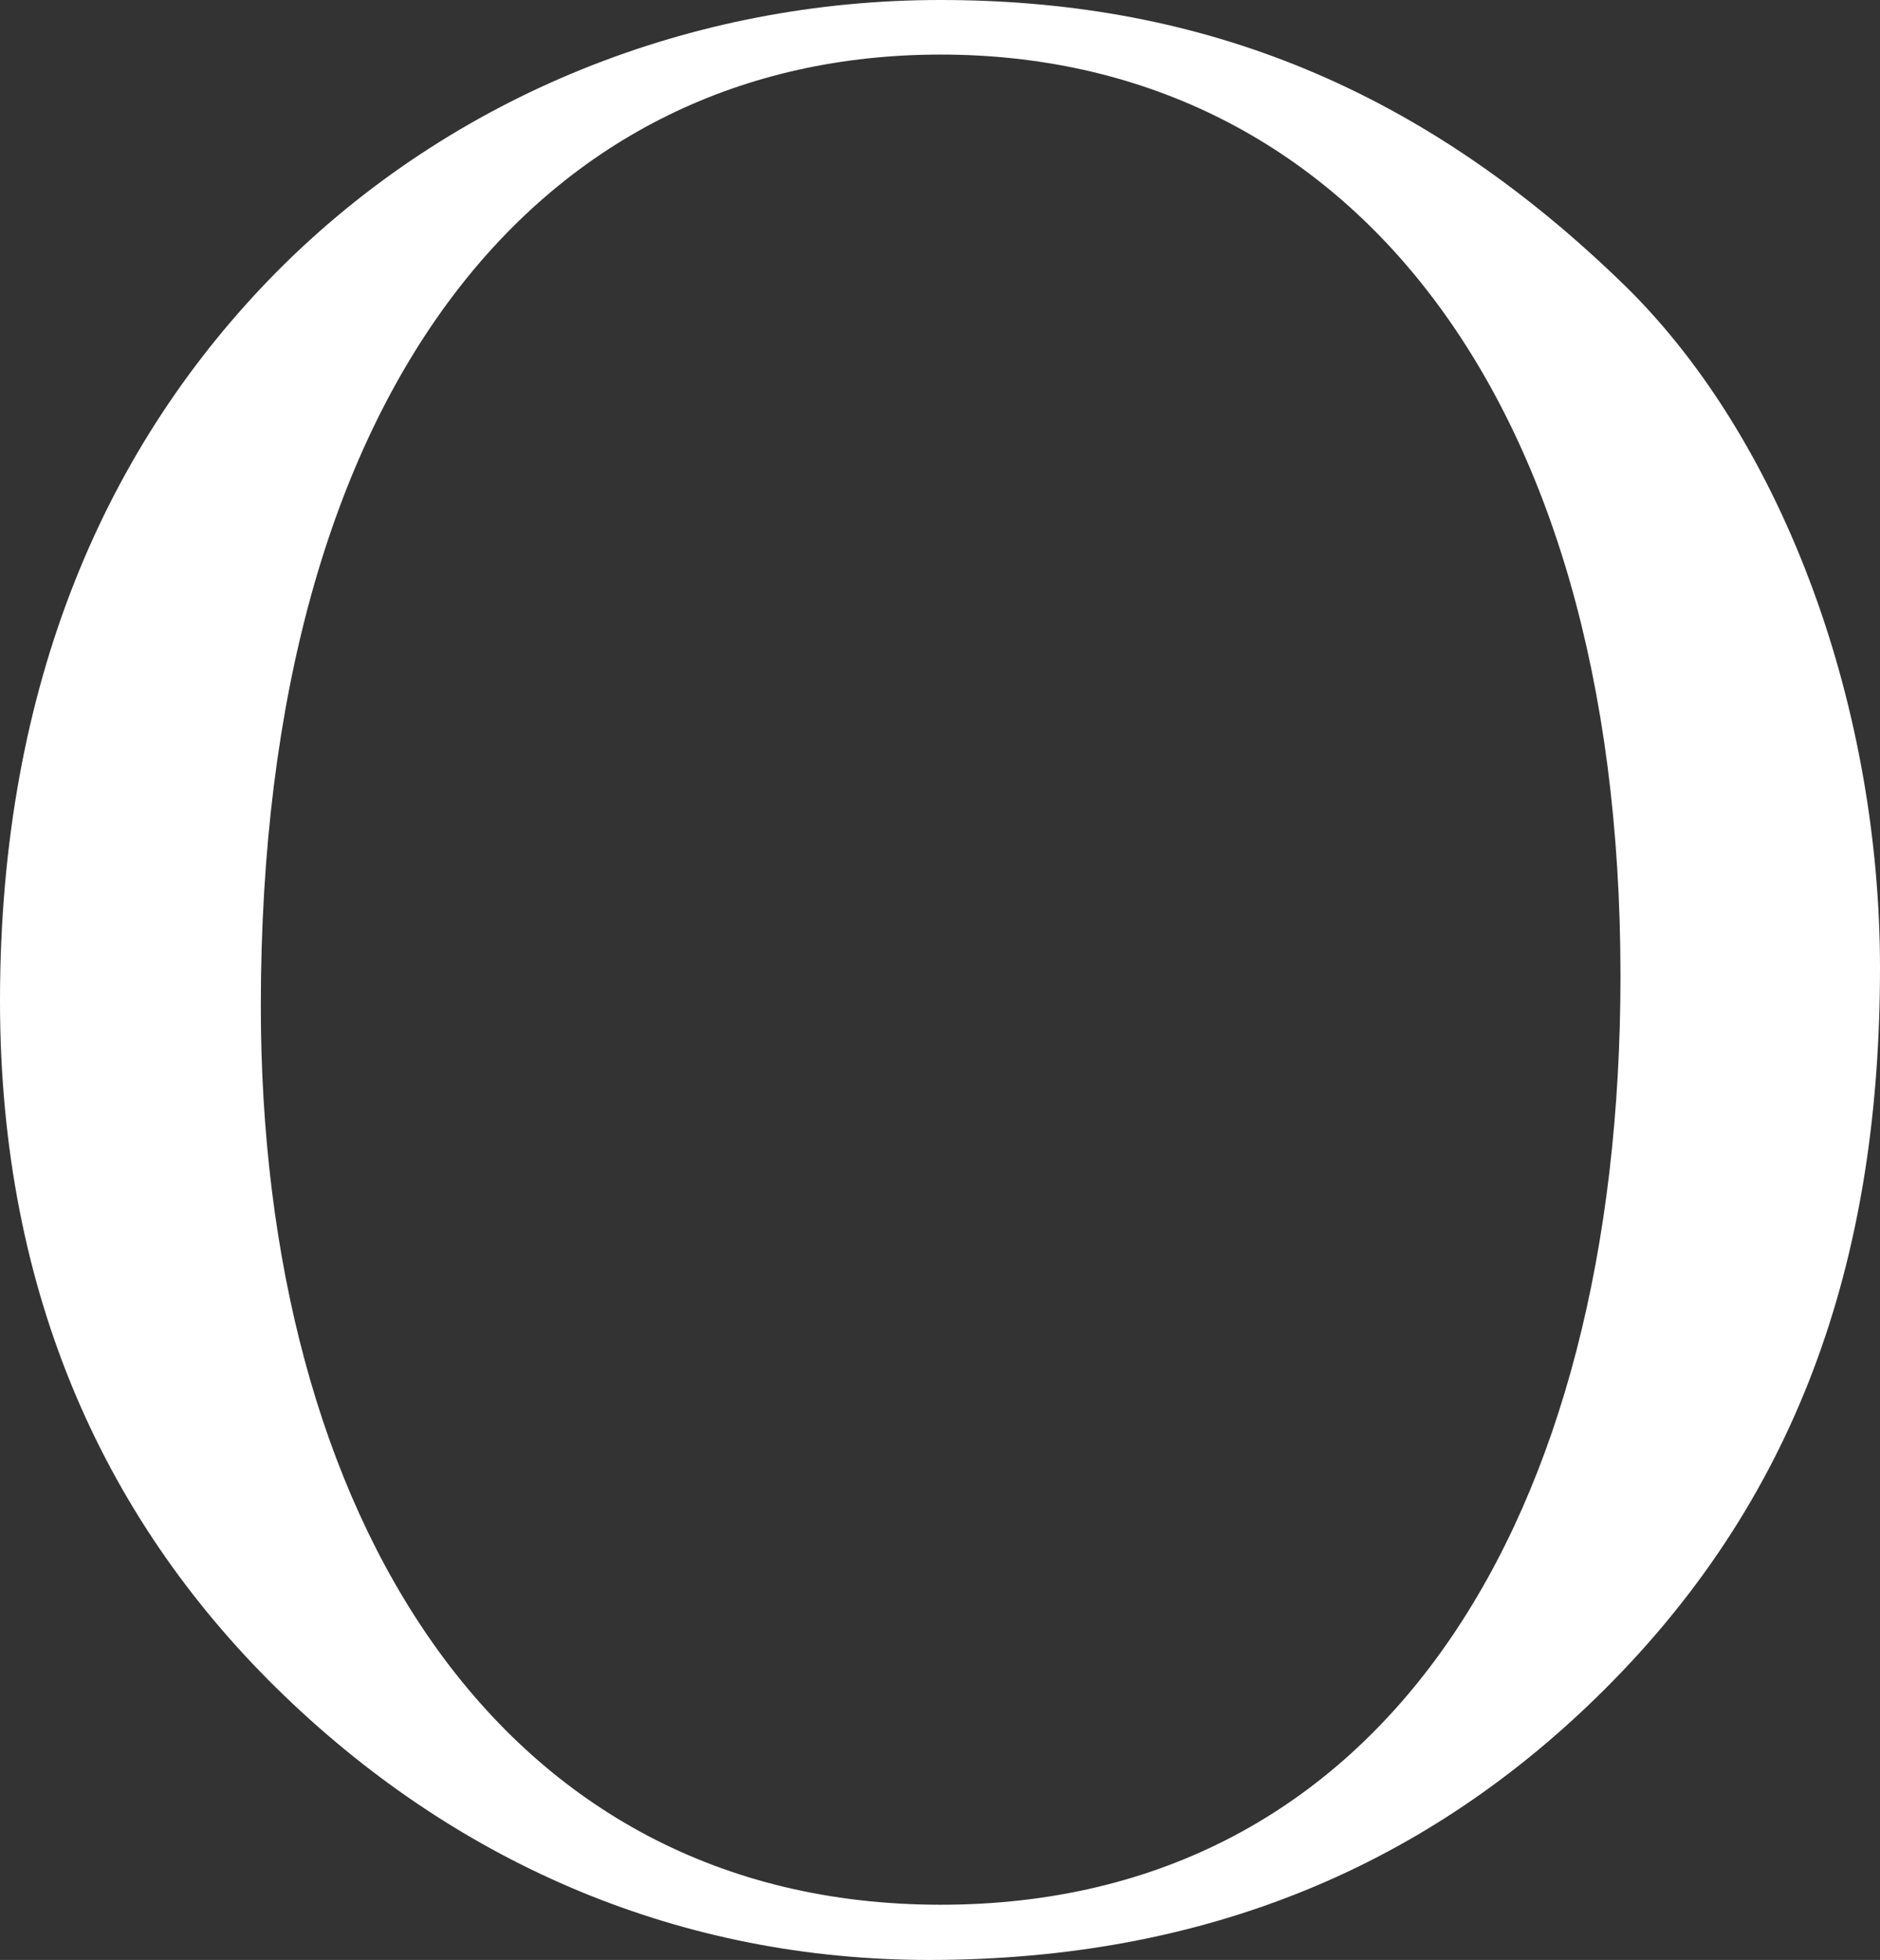 <?xml version="1.0" encoding="UTF-8"?>
<svg xmlns="http://www.w3.org/2000/svg" width="236" height="246" viewBox="0 0 236 246" fill="none">
  <rect x="0" y="0" width="236" height="246" fill="#333333" stroke="none"/>
  <path d="M236 121.429C236 156.641 226.598 187.018 201.313 212.158C179.432 233.914 151.714 246 116.623 246C85.746 246 57.948 234.236 35.74 212.883C13.535 191.531 0 162.845 0 125.619C0 85.572 13.535 55.598 34.687 34.164C56.894 11.764 87.123 0 118.001 0C148.878 0 177.324 9.669 204.393 36.26C224.167 55.92 236 89.037 236 121.509V121.429ZM203.421 122.476C203.421 47.943 167.68 6.849 118.081 6.849C68.483 6.849 32.742 47.943 32.742 126.263C32.742 190.079 62.566 239.07 118.081 239.07C173.597 239.07 203.421 190.804 203.421 122.476Z" fill="white"></path>
</svg>
